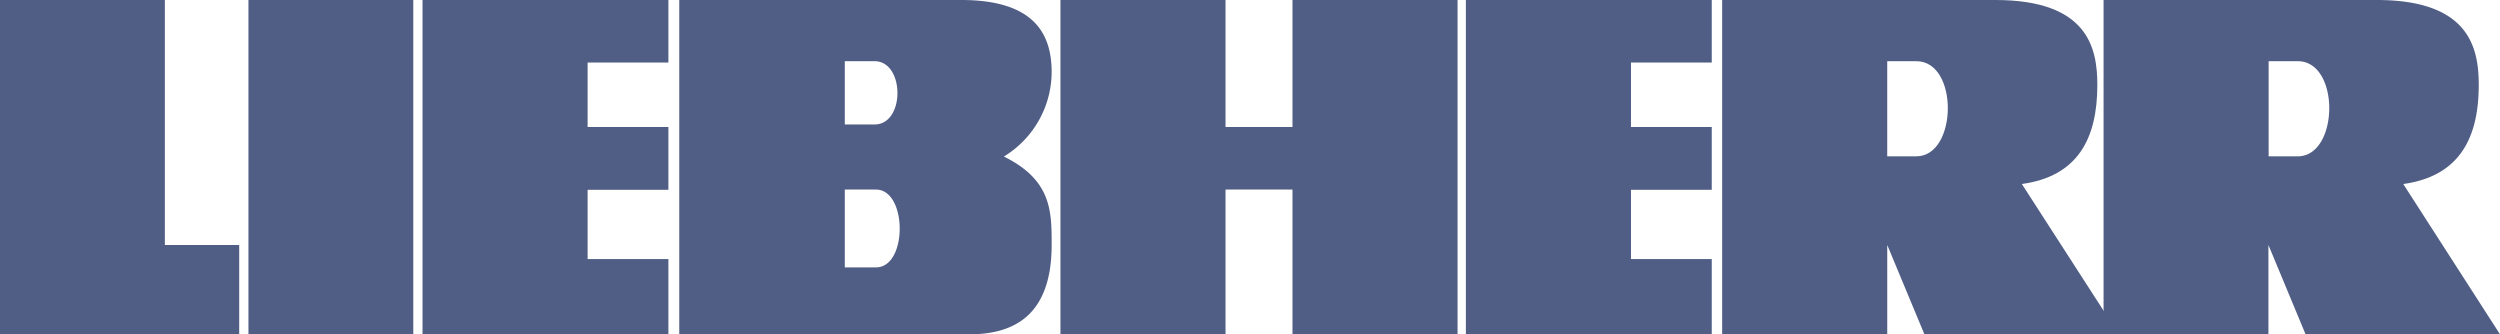 <svg xmlns="http://www.w3.org/2000/svg" width="408.506" height="54.631" viewBox="0 0 408.506 54.631">
  <g id="Liebherr" transform="translate(-1467.273 -66)">
    <path id="Path_51" data-name="Path 51" d="M204.939,83.869h40.178V94.092h-13.2v10.527h13.2v10.26h-13.2V126.2h13.2v12.26H204.939Zm-170.485,0H74.63V94.092h-13.2v10.527h13.2v10.26h-13.2V126.2h13.2v12.26H34.454Zm104.238,0h26.975v20.75h10.939V83.869h26.975v54.59H176.606V114.842H165.667v23.617H138.692Zm-35.237,10h4.867c4.941,0,5.018,10.337,0,10.337h-4.867V93.867Zm0,20.975h5.094c5.131,0,5.208,12.714,0,12.714h-5.094ZM76.405,83.869h46.063c11.92,0,14.787,5.507,14.787,11.808a16.232,16.232,0,0,1-7.808,13.771c7.808,3.847,7.808,8.941,7.808,14.45,0,12.035-6.754,14.6-13.507,14.6l-23.427-.039H76.405Zm259.707,10h4.756c6.978,0,6.754,15.544,0,15.544h-4.756Zm22,20.071,15.809,24.56H342.15l-6.072-14.6v14.562H309.14V83.869H353.77c15.127,0,16.675,7.808,16.675,13.883,0,8.941-3.358,14.939-12.337,16.186Z" transform="translate(1501.861 -17.869)" fill="#505e86" fill-rule="evenodd"/>
    <path id="Path_52" data-name="Path 52" d="M311.211,93.867h4.753c6.981,0,6.754,15.544,0,15.544h-4.753Zm22,20.071,15.846,24.56H317.288l-6.074-14.6v14.562H284.238V83.869h44.628c15.129,0,16.678,7.808,16.678,13.883,0,8.941-3.321,14.939-12.337,16.186ZM43.43,83.869H70.367v54.59H43.43Zm-40.593,0H29.772V123.9H41.919v14.562H2.834V83.869h0Z" transform="translate(1464.439 -17.869)" fill="#505e86" fill-rule="evenodd"/>
  </g>
</svg>
